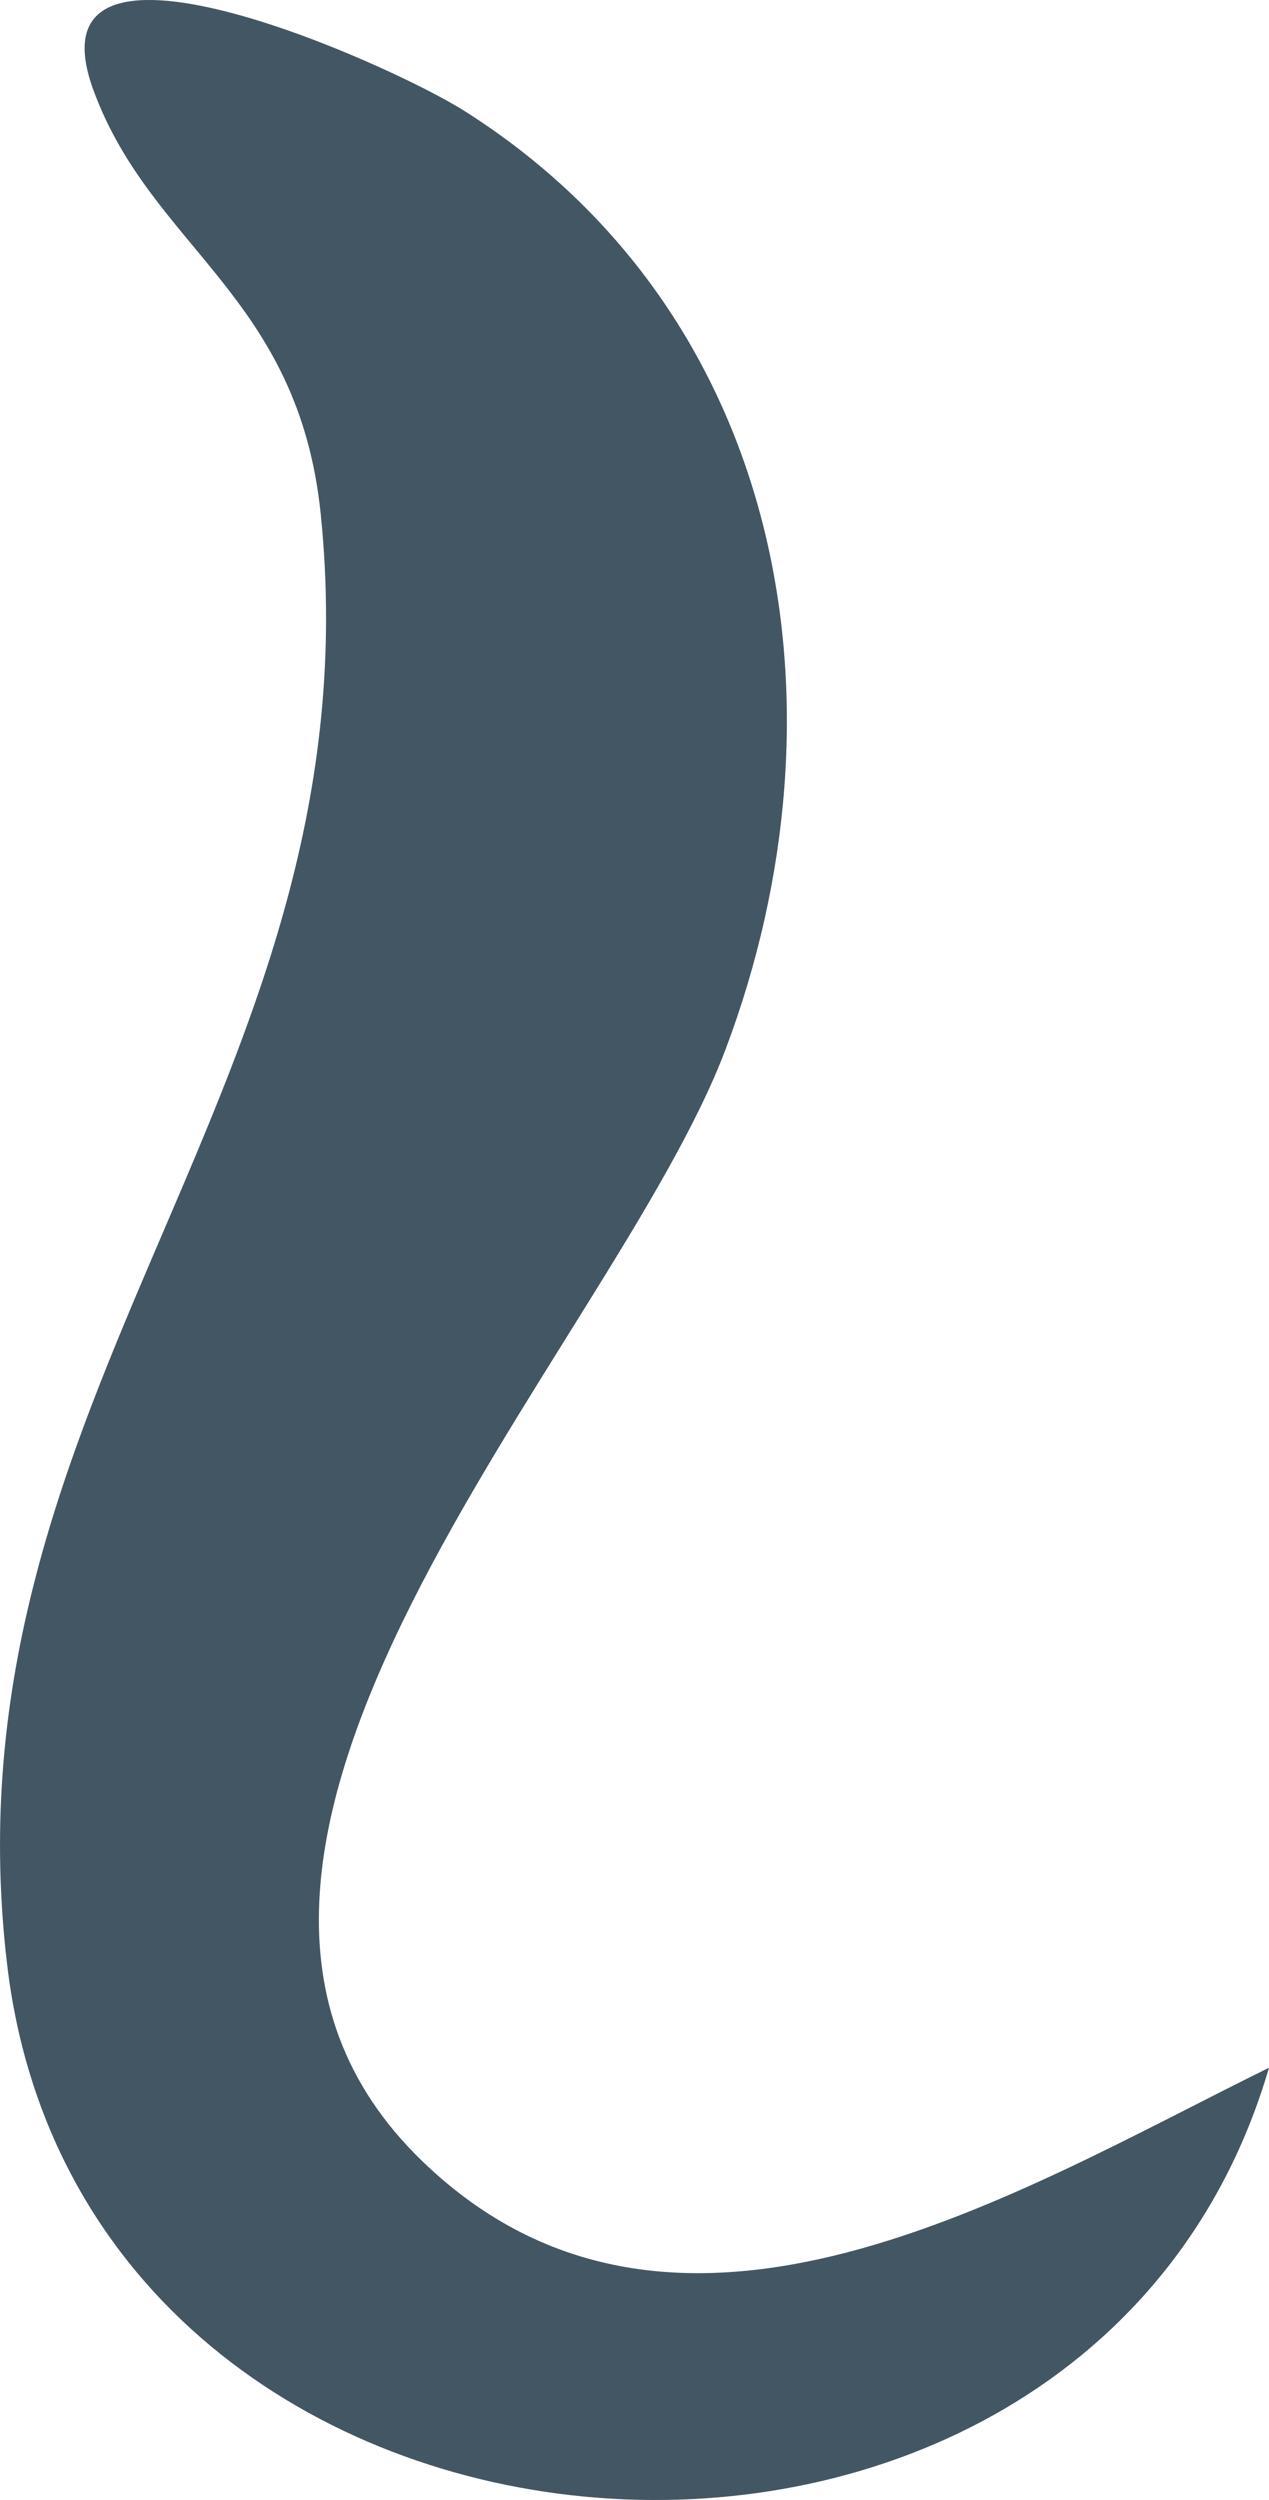 <?xml version="1.0" encoding="UTF-8"?>
<svg id="Layer_1" data-name="Layer 1" xmlns="http://www.w3.org/2000/svg" viewBox="0 0 233.29 459.3">
  <defs>
    <style>
      .cls-1 {
        fill: #435663;
      }
    </style>
  </defs>
  <path class="cls-1" d="M233.29,379.88C199.73,494.75,15.47,482.13,1.28,360.69-11,255.65,69.62,199.17,58.97,94.52c-4.09-40.2-31.09-48.85-41.77-77.89-12.94-35.16,54.34-4.99,68.11,3.71,59.12,37.37,71.8,109.57,48.08,172.44-20.89,55.37-114.34,147.79-55.72,204.31,46.56,44.9,109.46,5.49,155.63-17.21Z"/>
</svg>